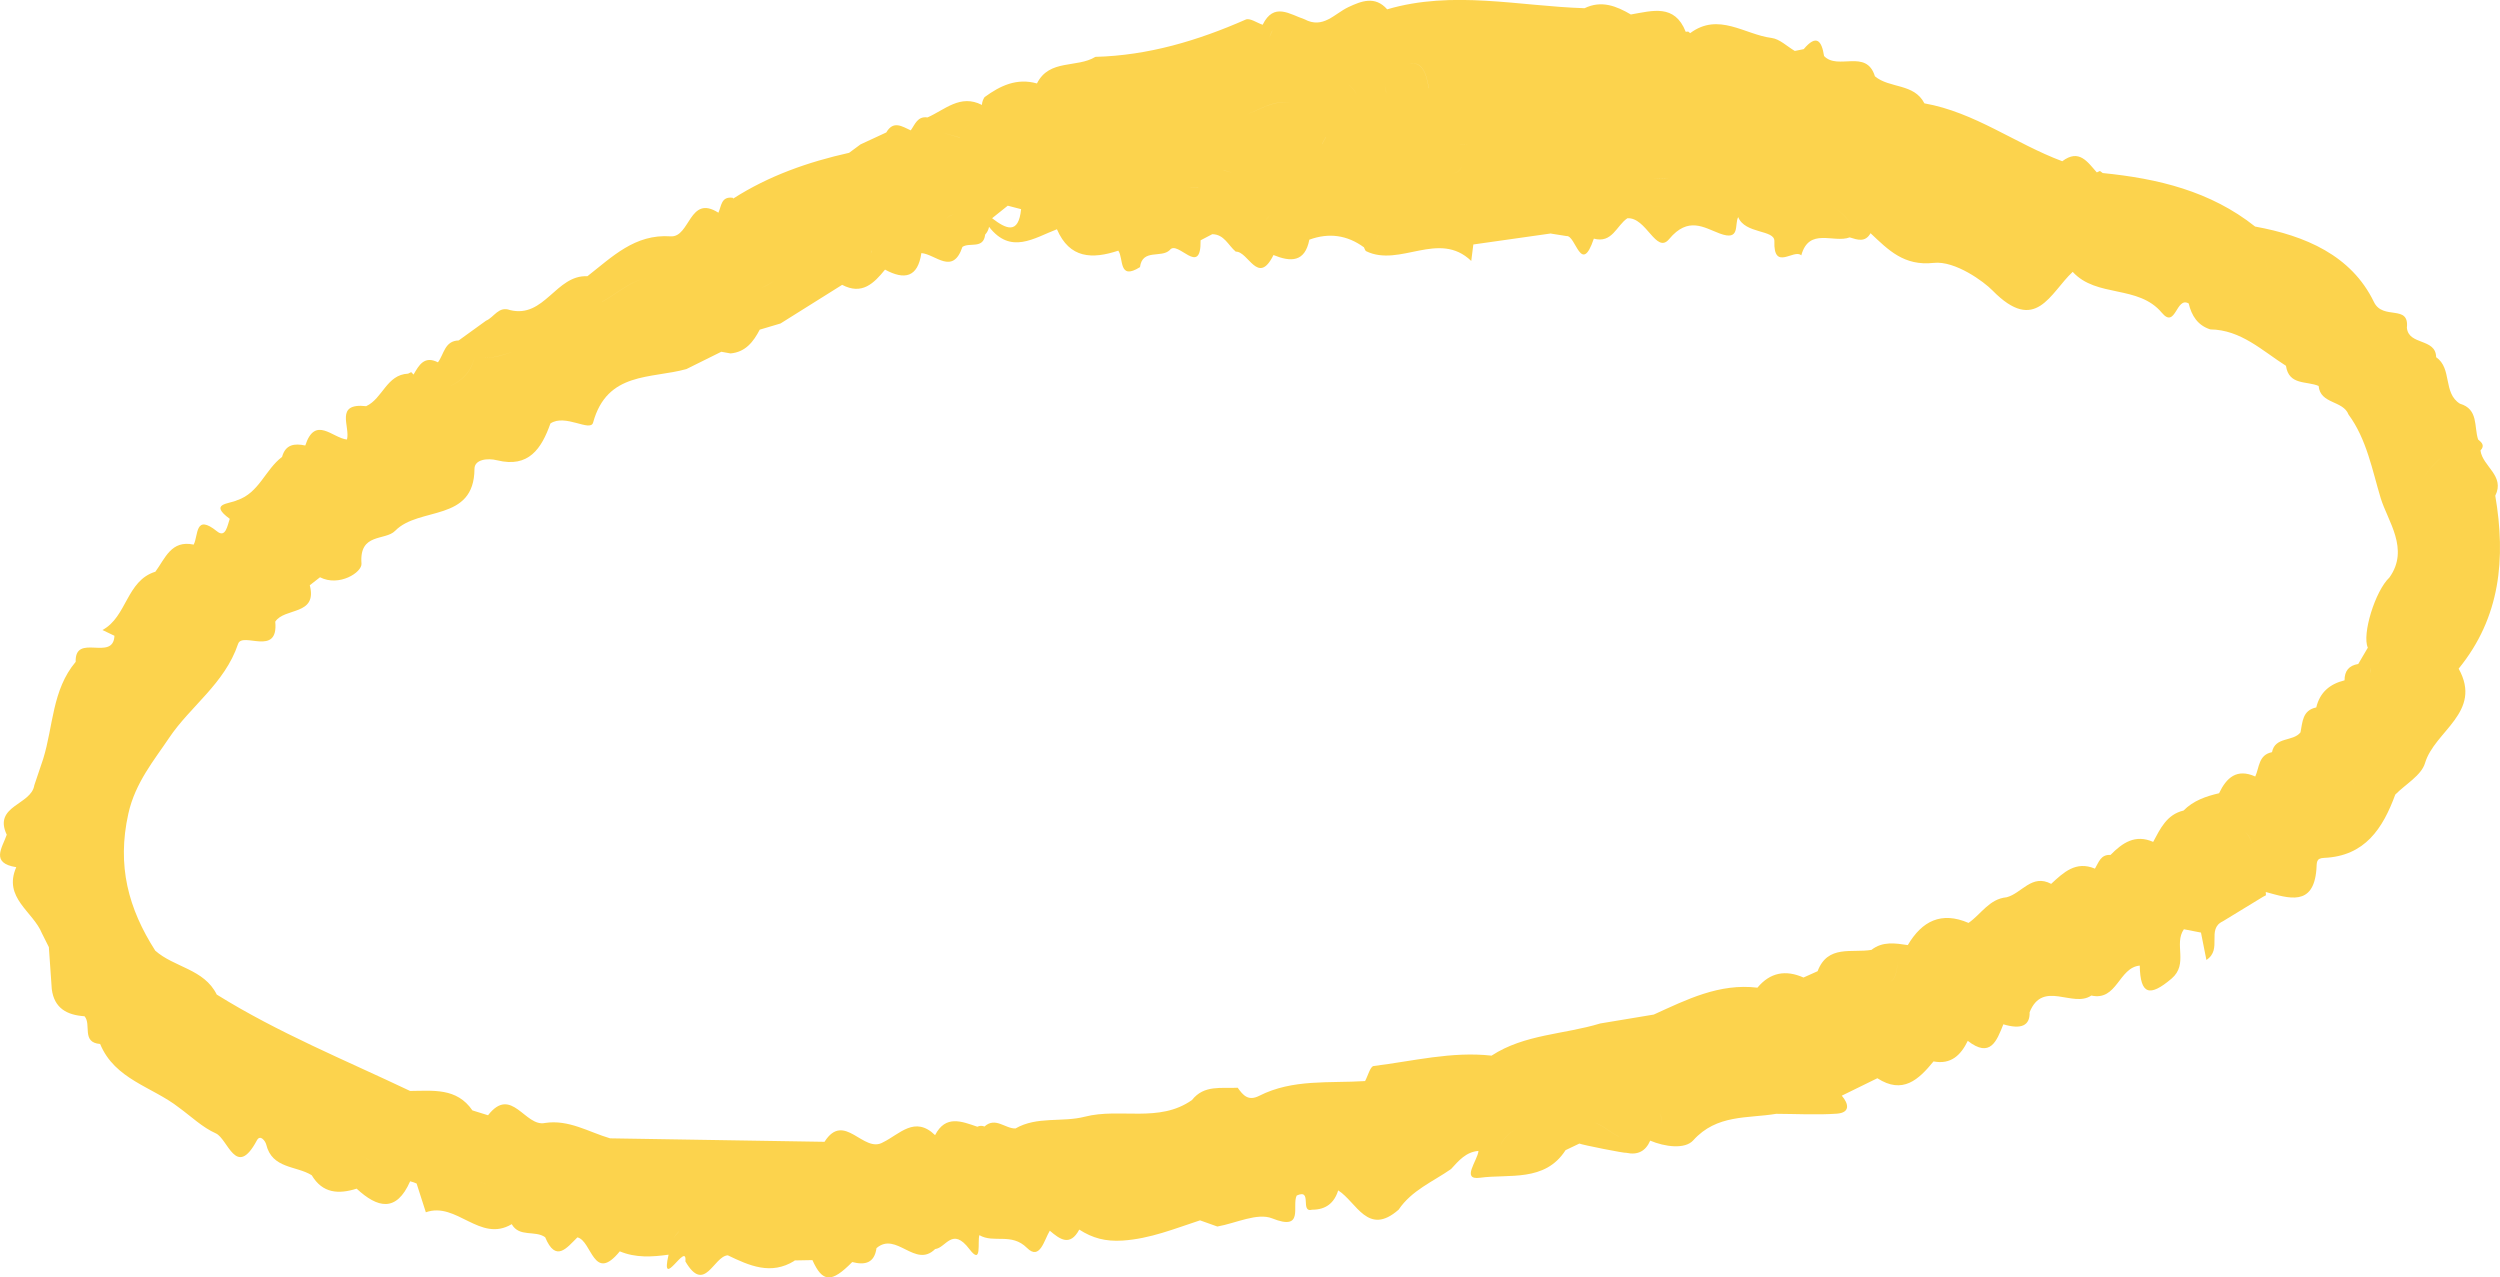 <?xml version="1.0" encoding="UTF-8"?><svg id="Graphic_Elements" xmlns="http://www.w3.org/2000/svg" width="359.76" height="183.82" viewBox="0 0 359.76 183.82"><path d="M149.22,12.01c-2.9-.82-5.29.32-7.54,1.97-.23.34-.35.71-.38,1.12-3.11-1.6-5.33.7-7.83,1.8-1.44-.21-1.79,1-2.41,1.86-1.23-.55-2.49-1.48-3.52.3-1.24.57-2.47,1.14-3.71,1.72-.55.4-1.09.81-1.64,1.21-5.9,1.32-11.55,3.3-16.67,6.58l-.09-.11c-1.67-.22-1.61,1.2-2.05,2.15-4.22-2.7-4.05,3.6-6.88,3.4-5.15-.36-8.4,2.96-11.97,5.74-4.52-.23-6.17,6.1-11.14,4.87-1.65-.61-2.29,1.05-3.45,1.53-1.31.95-2.62,1.89-3.93,2.84-2.04.06-2.11,1.99-2.99,3.15-1.96-1-2.73.41-3.51,1.76l-.34-.35-.44.22c-3.11.14-3.66,3.59-6.04,4.68-4.59-.51-2.26,2.96-2.76,4.8-2.07-.2-4.58-3.51-6,.86-1.54-.33-2.85-.17-3.34,1.64-2.41,1.81-3.31,5.19-6.46,6.23-1.18.57-4.12.44-1.07,2.68-.33.94-.58,2.81-1.82,1.81-3.23-2.61-2.67.58-3.37,1.9-3.24-.69-4.1,1.99-5.51,3.9-4.19,1.29-4.08,6.5-7.62,8.39.58.28,1.15.55,1.73.83-.17,3.77-5.72-.47-5.58,3.75.27,3.38.54,6.76.81,10.13,1.09,1.22,2.08,2.73,1.22,4.06.86-1.33-.13-2.84-1.22-4.06-.27-3.38-.54-6.76-.81-10.13-3.4,4.04-3.22,9.27-4.67,13.95-.43,1.27-.85,2.53-1.28,3.8-.43,2.87-5.95,2.92-3.97,7.13-.65,1.88-2.38,4.08,1.37,4.67-1.94,4.41,2.43,6.37,3.7,9.53.33.66.66,1.31.99,1.97h0c.14,2.01.28,4.02.42,6.04.35,2.77,2.2,3.74,4.71,3.91,1.04,1.16-.49,3.78,2.25,3.99,2.11,5.12,7.51,6.15,11.34,9.15,1.75,1.27,3.37,2.85,5.3,3.71,1.76.78,2.92,6.61,5.91,1.02.5-.94,1.24.13,1.35.59.85,3.51,4.33,3.03,6.55,4.42,1.56,2.62,3.87,2.75,6.46,1.93,3,2.77,5.71,3.47,7.7-1.06.32.08.63.18.93.32.44,1.38.89,2.76,1.33,4.14,4.42-1.58,7.78,4.44,12.36,1.71.14-.53.28-1.05.43-1.58-.13-.29-.27-.59-.4-.88.13.29.27.59.4.88-.14.53-.29,1.05-.43,1.58,1.09,1.93,3.37.84,4.81,1.88,1.53,3.68,3.09,1.55,4.64.02,2.1.48,2.3,6.68,6.1,2.01,2.29.96,4.65.81,7.02.48-1.26,5.49,2.71-2.12,2.42.97,2.77,4.76,4.05-.74,6.1-.88,3.1,1.49,6.21,2.9,9.6.79l-.02-.05c.87-.02,1.73-.03,2.6-.05,1.46,3.25,2.74,3.31,5.73.28,1.82.47,3.19.17,3.49-2,2.85-2.47,5.58,2.97,8.44.13,1.57-.17,2.46-3.26,4.94.02,1.84,2.42,1.12-1.08,1.43-2.02,2.06,1.22,4.61-.4,6.85,1.84,1.86,1.86,2.47-1.16,3.28-2.48,1.46,1.25,2.92,2.31,4.24-.16,1.9,1.23,3.78,1.74,6.24,1.58,3.98-.26,7.49-1.72,11.14-2.91.83.3,1.66.6,2.49.89,2.66-.47,5.76-2.03,7.9-1.17,4.66,1.87,2.78-1.81,3.52-3.29,2.33-1.06.41,2.53,2.23,2.04,1.94,0,3.17-.94,3.74-2.78,2.66,1.68,4.27,6.67,8.7,2.77,1.87-2.78,4.93-4.02,7.54-5.84,1.1-1.2,2.15-2.47,3.95-2.61-.13,1.4-2.56,4.24.22,3.86,4.14-.57,9.34.67,12.31-3.97.66-.32,1.32-.63,1.99-.95.38.19,6.63,1.43,6.75,1.33,1.63.36,2.78-.22,3.44-1.75,2.1.89,5,1.28,6.19-.04,3.4-3.78,7.81-3.13,11.95-3.82,2.91.01,5.83.18,8.72-.02,1.9-.14,1.76-1.36.71-2.59,1.71-.84,3.41-1.67,5.12-2.51,3.64,2.36,5.94.21,8.08-2.42,2.52.48,3.93-.9,4.93-2.96,3.25,2.53,4.16.03,5.12-2.38q3.87,1.16,3.78-1.74c1.9-4.71,6.2-.57,8.88-2.4,3.72.83,3.93-4.03,6.97-4.31.07,4.19,1.42,4.55,4.57,1.88,2.49-2.11.29-4.99,1.78-7.11.82.16,1.64.32,2.46.48.25,1.26.5,2.53.78,3.94,2.37-1.54-.05-4.43,2.36-5.56,1.93-1.18,3.86-2.36,5.79-3.53l.42-.22-.03-.47c3.33.91,6.86,2.13,7.29-3.25.08-.97-.1-1.61,1.1-1.66,5.89-.25,8.46-4.24,10.25-9.11,1.48-1.5,3.75-2.75,4.28-4.53,1.37-4.63,8.33-7.31,4.84-13.59,6.03-7.39,6.8-15.9,5.27-24.89,1.44-2.87-1.83-4.21-2.13-6.51.66-.69.2-1.14-.34-1.58-.61-1.85.08-4.36-2.62-5.15-2.47-1.55-1.08-5.08-3.42-6.69h0c-.04-2.78-3.97-1.67-4.21-4.24.37-3.44-3.45-1.02-4.74-3.7-3.25-6.73-9.91-9.55-17.1-10.86-6.42-5.1-14-6.91-21.93-7.7l-.4-.3-.45.21c-1.34-1.51-2.55-3.44-4.97-1.61-6.73-2.51-12.6-7.05-19.84-8.33-1.49-2.91-5-2.12-7.12-3.89-1.23-4.01-5.33-.82-7.32-2.92-.34-2.22-1.1-3.17-2.93-.99-.43.09-.85.17-1.28.26-1.11-.65-2.17-1.72-3.34-1.87-3.88-.49-7.64-3.74-11.72-.69l-.28-.23-.36.03c-1.59-4.04-4.79-3.02-7.83-2.5l-.05.02c-2.1-1.23-4.25-2.09-6.68-.91-9.47-.3-18.95-2.62-28.4.16-1.75-1.99-3.74-1.18-5.58-.32-2.03.96-3.64,3.18-6.32,1.75-2.14-.72-4.41-2.49-6.02.79-.82-.27-1.84-1.01-2.43-.75-6.91,3.04-14.03,5.17-21.64,5.37-2.64,1.63-6.63.28-8.4,3.81ZM246.12,158.56c-.5.73-.99,1.25-1.52,1.52.53-.27,1.02-.79,1.52-1.52-.24-.17-.53-.32-.8-.49.27.17.56.33.8.49ZM238.86,161.85c.29-.45.38-.97-.08-1.67.47.7.37,1.22.08,1.67ZM266.89,151.22c.56.29,1.12.58,1.68.87-.56-.29-1.12-.58-1.68-.87,0,0,0,0,0,0ZM232.95,163.56c1.82-.5,2.34-3.23,4.25-3.58-1.91.35-2.43,3.08-4.25,3.58-1.2-.56-2.27-1.65-3.53-2.01,1.26.35,2.32,1.44,3.52,2ZM293.86,139.42c.33.41.65.71.97.94-.32-.23-.64-.54-.97-.94ZM215.83,165.01c-.74-.22-1.48-.47-2.13-.23.65-.23,1.4.01,2.13.23.67-1.55,1.72-2.31,2.92-2.75-1.2.44-2.24,1.2-2.92,2.75ZM308.59,137.56c-.04-.48-.11-.91-.2-1.27.1.37.16.8.2,1.27ZM300.98,138.89c-1.2.41-2.36,1.4-3.56,1.82,1.2-.42,2.36-1.4,3.56-1.82,1.35-1.02,2.71-2.03,4.04-3.08-1.33,1.05-2.69,2.05-4.04,3.08ZM166.19,171.91c-3.54.36-7.08.72-10.62,1.08.39.99.92,1.98.57,2.92.35-.94-.18-1.94-.57-2.92,3.54-.36,7.08-.72,10.63-1.08ZM325.93,126.24c-.83-.51-1.19-1.26-1.4-2.08.2.83.56,1.57,1.4,2.08ZM275.62,138.83s0,0,0,.01c0,0,0,0,0-.01-.84-.17-1.67-.35-2.51-.52-.32,3.86-1.5,3.16-2.73,2.14,1.23,1.02,2.4,1.72,2.73-2.14.84.18,1.67.35,2.51.53ZM203.21,15.02c.81.92,1.61,1.84,2.42,2.76-.81-.92-1.61-1.84-2.42-2.76-1.19-.49-2.38-.98-3.57-1.47-.35-.59-.4-1.07-.28-1.5-.12.43-.06.91.28,1.5,1.19.49,2.38.98,3.57,1.47h0ZM169.94,30.67c-.3-.55-.6-1.1-.9-1.65,0,0,0,0,0,0,.3.55.6,1.1.9,1.65.82.54,2.14.7,2.65,1.48-.51-.78-1.83-.94-2.65-1.48ZM164.38,34.12c.06-.24.12-.49.16-.73-.73-.28-1.47-.55-2.2-.83.73.28,1.47.55,2.2.83-.04.24-.1.49-.16.73ZM190.24,20.74c.18-.34.37-.68.55-1.02.8.22,1.59.43,2.39.64-.79-.21-1.59-.43-2.38-.64-.18.34-.36.68-.55,1.02-.59,2.48-1.86,3.54-3.54,3.74,1.68-.2,2.95-1.26,3.54-3.74ZM163.12,30.03c-.08-.05-.17-.09-.25-.14.08.05.17.09.25.14t0,0ZM174.98,24.14c-.8.97-1.61,1.94-2.41,2.91-.5.04-1.03-.08-1.54-.09.51,0,1.04.12,1.54.09.8-.97,1.61-1.94,2.41-2.91ZM125.3,36.48c.06-.18.13-.35.22-.51-.08.17-.16.34-.22.51-1.06,1.28-2.22,1.62-3.41,1.57,1.2.06,2.35-.29,3.41-1.57ZM109.55,41.44s0,0,0,0c.67-.28,1.3-.64,1.91-1.03-.61.39-1.24.76-1.91,1.03ZM138.95,30.01c-.57.3-1.13.6-1.7.9-.47,0-.85.31-1.21.71.36-.4.74-.72,1.21-.71.57-.3,1.13-.6,1.7-.9ZM157.91,23.73c-.54.19-1.14.71-1.69,1-.69.1-1.38.2-2.07.31.69-.1,1.38-.2,2.07-.31.56-.29,1.15-.8,1.69-1ZM153.4,25.14h0s-.3-.06-.29-.06h0s.29.06.29.06ZM186.14,14.88c-2.5-.68-4.58.78-6.79,1.6,2.21-.83,4.29-2.29,6.78-1.6.8-.58,1.59-1.16,2.39-1.75-.8.58-1.59,1.16-2.39,1.75.51,1.68,1.02,3.36,1.53,5.03h0c-.51-1.68-1.02-3.36-1.53-5.03ZM147.48,25.84h0c-.18,0-.34,0-.48.04.15-.03.31-.05.48-.04ZM169.9,18.08c.88.35,1.76.69,2.64,1.04,0,0,0,0,0,0-.88-.35-1.76-.69-2.64-1.04ZM147.72,25.4c.09-.13.17-.26.26-.37-.09.11-.18.23-.26.37ZM190.62,15.25c.54.15,1.08.37,1.61.5-.54-.14-1.08-.35-1.61-.5h0ZM162.34,24.63c.14.74.19,1.52.32,2.25l.59.23s-.59-.23-.59-.23c-.13-.74-.18-1.52-.32-2.25ZM152.42,27.72s0,0,0,0c0,0,0,0,.01,0,0,0-.01,0-.01,0ZM152.44,27.71s.01,0,.01,0c-.31-.3-.47-.54-.49-.74.02.2.18.44.49.74,0,0,0,0-.01,0ZM172,22.68c.11.17.26.35.45.52.17.06.33.12.5.18-.17-.06-.33-.12-.5-.18-.18-.17-.33-.35-.45-.52ZM131.86,35.09s0,0,0,0c.25-.96.49-1.93.74-2.9-.25.97-.49,1.93-.74,2.9ZM142.77,31.4c.75-.6,1.5-1.2,2.25-1.8.64.17,1.28.34,1.92.5-.37,3.72-2.17,2.85-4.18,1.3ZM176.09,24.5c.42.11.85.23,1.27.36-.42-.13-.84-.24-1.27-.35,0,0,0,0,0,0ZM216.53,17.42c-1.78,1.11-3.56,2.22-5.33,3.34-.43-.05-.85,0-1.26.12,0,0,0,0,0,0,.41-.13.83-.17,1.26-.12,1.78-1.11,3.56-2.22,5.34-3.34ZM196.96,23.62c1.09.13,2.28-.46,3.64-2.13t0,0c-1.36,1.67-2.56,2.26-3.64,2.13ZM222.95,16.17c-.82-.94-1.65-1.87-2.48-2.81.83.94,1.65,1.87,2.48,2.81,1.55-.28,1.65.59,1.74,1.47-.09-.88-.19-1.75-1.75-1.47ZM195.3,14h0c-.1-.79-.7-1.4-1.41-1.97-.29-.23-.59-.45-.9-.67.3.22.61.44.9.67.72.57,1.31,1.18,1.41,1.97ZM138.4,26.41c.45.28,1.04.33,1.88-.04h0c-.84.37-1.43.32-1.88.04ZM140.29,26.39c1.6.51,3.21,1.01,4.81,1.52.34-.41.58-.93.91-1.35-.33.42-.57.95-.91,1.35-1.61-.51-3.21-1.01-4.81-1.52ZM86.63,43.43c2.22-1.18,4.38-3.29,6.67-3.37-2.28.08-4.44,2.19-6.66,3.37-3.1-.06-4.55,2.42-6.45,4.34,1.9-1.92,3.35-4.39,6.45-4.34ZM68.3,51.28c1.96.52,3.71-.07,5.46-.65-1.74.59-3.5,1.17-5.45.65-.47,2.35-1.95,3.59-3.79,4.41,1.84-.83,3.31-2.06,3.79-4.41ZM105.5,45.1c.44-.23.87-.45,1.31-.68.72-.75.87-2.01,1.72-2.63-.86.62-1.01,1.88-1.72,2.63-.44.22-.87.45-1.31.67-1.64.07-2.6,1.37-3.69,2.43,1.09-1.06,2.06-2.36,3.69-2.43ZM49.5,64.74c-.86.08-1.72.17-2.58.25.86-.08,1.72-.17,2.58-.25.07.09.13.19.19.28-.06-.09-.12-.2-.19-.28ZM74.86,59.52c1.5.2,3.43,1.21,4.64-.4,2.63-2.23,5.6-4,8.37-6.06-2.77,2.05-5.74,3.83-8.37,6.06-1.21,1.61-3.13.6-4.64.4ZM33.97,74.87c.81.14,1.59.1,2.34-.5,1.71,0,2.91-.63,3.88-1.54-.97.91-2.17,1.54-3.88,1.54-.74.59-1.53.63-2.34.49ZM57.54,70.2c1.07-.51,2.19-.93,3.31-1.35-1.12.42-2.24.84-3.31,1.35t0,0ZM50.36,166.23c1.29-.09,2.57.18,3.58,1.55,0,0,0,0,0,0-1.02-1.37-2.29-1.64-3.58-1.55ZM68.65,169.99h0c.73.16,1.38.43,1.99.78-.61-.35-1.27-.62-1.99-.78ZM92.32,175.12h0c.72-.45,1.42-.56,2.12-.49-.7-.07-1.4.04-2.12.49ZM87.97,176.31c1.49-.15,2.95-.46,4.36-1.14h0c-1.41.68-2.87.99-4.36,1.14ZM97.69,177.22s0,0,0,0c-.28.3-.53.62-.76.96.22-.34.47-.66.75-.96ZM323.09,119.72c.58.51.85,1.16,1.01,1.88-.16-.71-.44-1.37-1.01-1.88l-.02-.12c0,.06.02.12.02.12ZM338.38,112.17c.35.47.57,1.02.45,1.46.12-.44-.1-.98-.45-1.46.08-.6.43-1.38.56-2.04-.13.66-.48,1.44-.56,2.04ZM341.07,96.94c.01-.29.01-.59,0-.89t0,0c.02.31.02.61,0,.89ZM354.22,72.96c-1.69-.75-2.1-2.4-1.11-4.78-.99,2.38-.58,4.03,1.11,4.78ZM353.83,66.75c.41.12.81.23,1.22.35.32,1.02.44,2.23.9,3.11-.46-.88-.58-2.09-.9-3.11-.41-.12-.81-.23-1.22-.35,0,0,0,0,0,0-.5-.21-1-.42-1.5-.63.5.21,1,.42,1.5.63ZM352.52,63.18c-.36.85-.72,1.71-1.07,2.56-1.3,1.05-2.27,2.24-3,3.51.73-1.27,1.7-2.47,3-3.51.36-.85.72-1.71,1.07-2.56,0,0,0,0,0,0ZM326.61,39.74c-.35-1.16-.63-2.22-.88-3.16.25.94.53,2,.88,3.16ZM307.07,39.23c3.76,1,7.84,1.03,11.46,2.44,1-.08,2-.17,2.99-.25-1,.08-2,.17-2.99.25-3.62-1.42-7.7-1.44-11.46-2.45-.75-.2-1.49-.44-2.21-.74.72.3,1.46.54,2.21.74ZM324.37,32.87h0s.06-.1.1-.18l-.1.18ZM305.97,31.67c.11-.14.19-.3.26-.46-.07.16-.15.32-.26.46ZM266.62,32.57c.24-.48.47-1.15.83-1.49-.36.34-.59,1.01-.83,1.49-.99-1.5-2.22-2.66-3.62-3.08,1.4.42,2.64,1.58,3.62,3.08ZM248.83,26.63c-.5.41-1.02.77-1.63.82-1.16-.24-2.29-.6-3.43-.94,1.14.34,2.27.7,3.43.94.62-.05,1.14-.41,1.63-.82ZM242.19,29.8c-2.28.16-4.56.02-6.83-.83t0,0c2.27.85,4.55.99,6.83.83ZM223.22,33.62c.74.12,1.47.23,2.21.35h0c1.34-.15,2.1,5.78,3.93.37,2.64.72,3.26-1.87,4.82-2.93,2.74-.2,4.15,5.24,6.01,3,2.75-3.31,5.02-1.66,7.28-.81,3.02,1.13,2.09-1.26,2.66-2.36.99,2.46,5.26,1.78,5.21,3.46-.15,4.41,2.84,1.04,3.87,2.05,1.12-4.09,4.65-1.72,6.97-2.59,1.11.35,2.23.76,3-.6,2.55,2.4,4.8,4.75,9.09,4.27,3.09-.34,7.24,2.72,8.45,3.96,6.26,6.39,8.3.35,11.55-2.67,3.43,3.76,9.43,1.83,12.82,5.88,2.02,2.42,2.04-2.39,3.87-1.33.42,1.75,1.28,3.14,3.1,3.73,4.44.06,7.47,3.07,10.9,5.24.41,2.84,2.99,2.16,4.7,2.9.23,2.63,3.52,2.06,4.3,4.11,2.63,3.57,3.43,8.07,4.63,12.03,1.01,3.32,4.18,7.33,1.26,11.42-2.06,1.94-3.98,8.21-3.11,10.1-.46.78-.92,1.57-1.38,2.35-1.34.21-1.98,1.01-1.97,2.35-2.11.52-3.55,1.72-4.07,3.9-2,.41-1.97,2.1-2.27,3.59-1.08,1.37-3.66.58-4.1,2.85-1.95.38-1.81,2.19-2.41,3.5-2.66-1.19-4.14.17-5.21,2.41-1.89.44-3.7,1.06-5.11,2.49-2.42.57-3.34,2.6-4.37,4.51-2.59-1.14-4.43.14-6.14,1.88-1.41-.1-1.7,1.08-2.24,1.97-2.75-1.16-4.52.55-6.3,2.19-2.78-1.49-4.25,1.38-6.41,1.93-2.5.23-3.67,2.44-5.48,3.69-3.92-1.69-6.7-.27-8.74,3.19-1.81-.27-3.62-.57-5.23.69-2.8.48-6.29-.79-7.75,3.07-.68.3-1.36.61-2.03.91-2.57-1.14-4.8-.74-6.63,1.46-5.48-.66-10.17,1.71-14.92,3.87-2.57.43-5.13.85-7.7,1.28-5.2,1.59-10.89,1.53-15.64,4.63-5.75-.64-11.33.8-16.96,1.49-.5.06-.83,1.42-1.24,2.17-5.13.33-10.41-.33-15.23,2.12-1.59.81-2.33-.08-3.1-1.16-2.32.13-4.83-.46-6.58,1.77-4.75,3.34-10.36,1.09-15.43,2.4-3.27.84-6.85-.1-9.97,1.69-1.49.04-2.88-1.71-4.46-.28-.35-.14-.69-.13-1.03.03-2.26-.77-4.56-1.74-6.08,1.21-2.92-2.84-5.09-.14-7.47,1.02-2.83,1.7-5.6-4.54-8.44-.06-10.29-.17-20.57-.33-30.86-.5-3.09-.91-5.95-2.74-9.37-2.21,0,0,0,0,0,0-2.86.62-4.82-5.45-8.19-1.11-.75-.23-1.5-.46-2.25-.7-2.25-3.29-5.68-2.82-8.97-2.8-9.36-4.45-18.99-8.37-27.82-13.87-1.82-3.69-6.13-3.9-8.85-6.32-3.87-6.06-5.54-12.2-3.87-19.72.99-4.46,3.76-7.75,5.86-10.89,3.05-4.56,8-7.8,9.93-13.53.61-1.83,5.85,1.93,5.35-3.2,1.33-2.06,6.1-.85,4.97-5.24.49-.38.98-.77,1.47-1.15,2.75,1.41,6.07-.71,5.97-1.97-.35-4.48,3.41-3.24,4.85-4.72,3.44-3.52,11.37-1.19,11.41-8.91,0-1.34,1.84-1.59,3.27-1.23,4.54,1.12,6.38-1.69,7.66-5.3,2.12-1.44,5.75,1.28,6.14-.13,2.02-7.37,8.35-6.28,13.43-7.7,1.67-.83,3.35-1.66,5.02-2.49.44.08.89.16,1.33.24,2.17-.2,3.29-1.68,4.2-3.42,1-.3,2-.59,2.99-.89,2.96-1.85,5.91-3.71,8.87-5.56,2.85,1.5,4.56-.2,6.17-2.19,2.8,1.52,4.72,1.13,5.23-2.38,2.04.16,4.52,3.24,5.91-.89,1.03-.7,3.02.37,3.27-1.77.29-.32.48-.69.56-1.12,3.12,4.04,6.47,1.61,9.77.35,1.82,4.24,5.09,4.32,8.83,3.08.79,1.12-.01,4.34,3.12,2.37.35-2.69,3.06-1.26,4.28-2.45,1.13-1.56,4.53,4.01,4.44-1.41.56-.29,1.12-.58,1.68-.88,1.73.02,2.3,1.61,3.38,2.51,1.83-.06,3.2,4.99,5.43.49,2.47,1.01,4.53,1.06,5.16-2.21,2.82-1.03,5.44-.67,7.86,1.1.1.19.16.48.32.56,4.86,2.36,10.45-3.08,15.12,1.4.1-.79.2-1.58.3-2.37,3.73-.53,7.46-1.06,11.2-1.59ZM219.16,24.69c3.11.85,4.59-2.14,5.74-6.06.39.1.77.2,1.16.31-.38-.11-.77-.21-1.16-.31-1.16,3.91-2.64,6.91-5.74,6.05ZM206.54,24.86c-.42-.03-.83-.05-1.2-.02.37-.03.78-.01,1.2.02,1.68.14,3.55.52,3.84-1.14-.28,1.66-2.16,1.28-3.84,1.14ZM182.1,31.77c.23-.38.55-.68.9-.95-.35.27-.67.58-.9.95ZM237.91,25.7c.77-.1,1.52-.09,2.25,0-.74-.08-1.49-.09-2.25,0-.13-.99-.4-1.91-.82-2.75.42.85.69,1.76.82,2.75ZM198.57,33.34c2.63-.41,5.25-.83,7.88-1.25,1.04-.58,2.08-1.16,3.11-1.74-1.04.58-2.07,1.16-3.11,1.74-2.63.42-5.25.83-7.88,1.24-.15.4-.34.75-.57,1.07.23-.32.42-.68.57-1.07h0ZM241.79,18.54c.85.42,1.38.87,1.6,1.32-.21-.46-.75-.9-1.6-1.32.07-.16.12-.3.18-.46-.06.15-.11.3-.18.46ZM236.75,12.53c3.14-.44,5.31-.06,5.82,1.71-.51-1.77-2.68-2.15-5.82-1.71.67-1.88-.8-3.58-1.64-5.33.84,1.75,2.31,3.45,1.64,5.33ZM219.79,12.58s0,0,0,0c1.98-.95,3.97-1.58,5.96-1.74-2,.16-3.98.79-5.96,1.74ZM205.6,12.69c.61.8,1.22,1.61,1.84,2.41,0,0,0,0,0,0,.14.36.28.72.42,1.08-.14-.36-.28-.72-.42-1.08-.61-.8-1.22-1.61-1.84-2.41-.37-2.47-1.16-4.13-3.17-3.39,2.02-.75,2.8.91,3.18,3.38ZM200.8,10.24c-.41-.93-.89-1.71-1.45-2.35.56.64,1.04,1.42,1.45,2.35ZM134.35,22.89c-.88-.27-1.75-.54-2.63-.81,0,0,0,0,0,0,.88.27,1.75.54,2.63.81ZM188.27,5.33c-.46.03-.93.09-1.39.16h0c.46-.07.93-.13,1.39-.16ZM138.14,19.81c-.83-.24-1.65-.48-2.48-.72.83.24,1.65.48,2.48.71.45-.96.86-1.97,2.14-2.07.17-.42.34-.83.51-1.25-.17.42-.34.83-.51,1.25-1.28.1-1.69,1.11-2.14,2.07ZM183.09,4.41c-.16.33-.3.67-.43,1.01-1.96.45-4.55.59-6.58.89,2.03-.3,4.62-.44,6.58-.89.12-.35.26-.69.42-1.01Z" style="fill:#fcd34d;"/></svg>